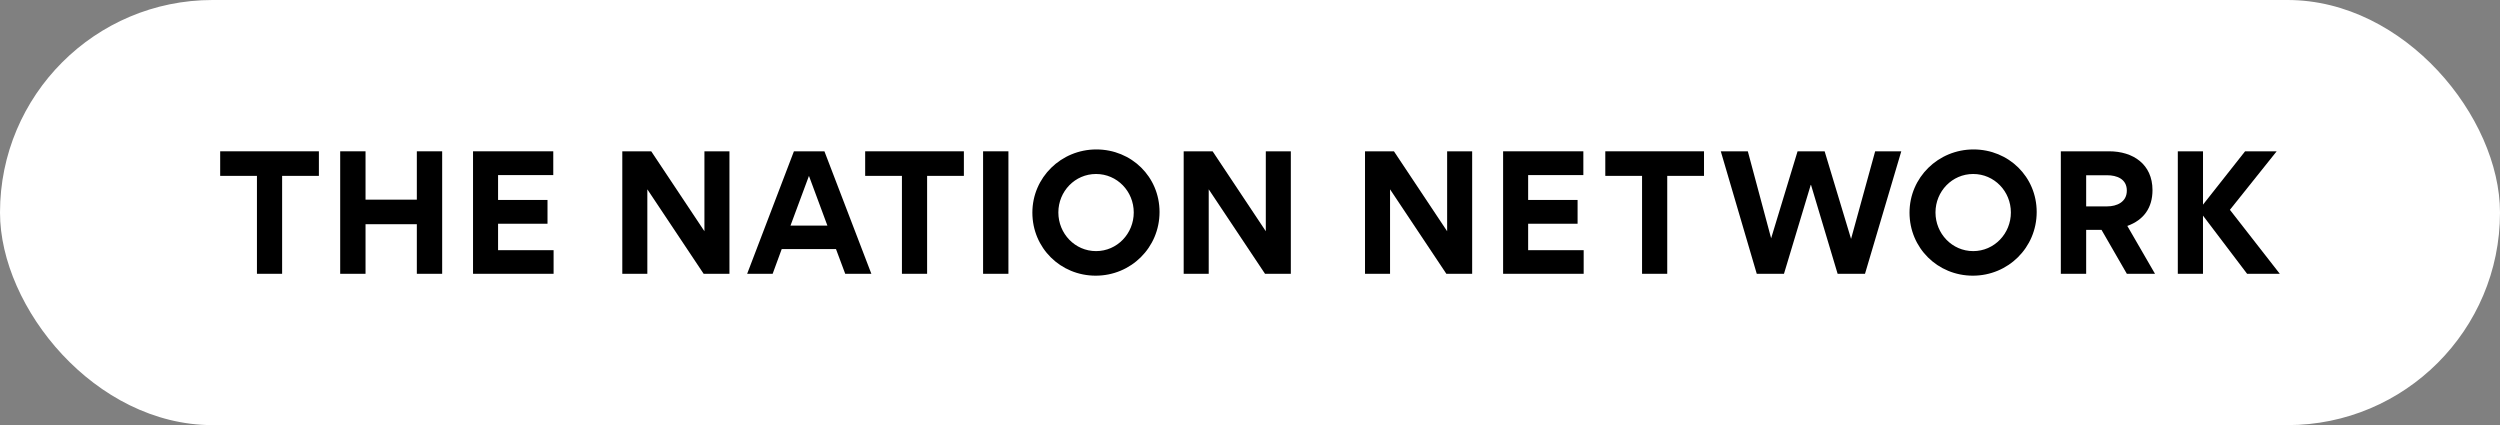 <?xml version="1.0" encoding="UTF-8"?><svg id="Layer_2" xmlns="http://www.w3.org/2000/svg" viewBox="0 0 175.341 29.816"><rect x="0" y="0" width="175.341" height="29.816" fill="#808080" stroke="none"/><g id="Components"><g id="_84596c7d-0d21-4a3a-9ee9-45813554f9d0_5"><rect x="0" y="0" width="175.341" height="29.816" rx="14.908" ry="14.908" style="fill:#fff; stroke-width:0px;"/><path d="M15.443,12.335v-1.723h6.923v1.723h-2.579v6.868h-1.766v-6.868h-2.578Z" style="stroke-width:0px;"/><path d="M23.86,19.203v-8.591h1.777v3.391h3.598v-3.391h1.777v8.591h-1.777v-3.478h-3.598v3.478h-1.777Z" style="stroke-width:0px;"/><path d="M38.806,12.28h-3.873v1.744h3.467v1.668h-3.467v1.855h3.894v1.656h-5.65v-8.591h5.628v1.668Z" style="stroke-width:0px;"/><path d="M43.646,19.203v-8.591h2.029l3.731,5.606v-5.606h1.755v8.591h-1.81l-3.949-5.925v5.925h-1.755Z" style="stroke-width:0px;"/><path d="M55.683,10.612h2.139l3.292,8.591h-1.833l-.647-1.733h-3.807l-.636,1.733h-1.788l3.28-8.591ZM58.031,15.824l-1.294-3.489-1.295,3.489h2.589Z" style="stroke-width:0px;"/><path d="M60.68,12.335v-1.723h6.923v1.723h-2.579v6.868h-1.766v-6.868h-2.578Z" style="stroke-width:0px;"/><path d="M68.95,19.203v-8.591h1.777v8.591h-1.777Z" style="stroke-width:0px;"/><path d="M76.894,10.481c2.468,0,4.432,1.92,4.432,4.388,0,2.502-2.008,4.466-4.476,4.466s-4.443-1.942-4.443-4.422c0-2.468,2.019-4.432,4.487-4.432ZM76.873,17.612c1.481,0,2.644-1.228,2.644-2.71s-1.163-2.699-2.644-2.699-2.644,1.218-2.644,2.699,1.163,2.71,2.644,2.71Z" style="stroke-width:0px;"/><path d="M83.019,19.203v-8.591h2.029l3.731,5.606v-5.606h1.755v8.591h-1.81l-3.949-5.925v5.925h-1.755Z" style="stroke-width:0px;"/><path d="M95.737,19.203v-8.591h2.029l3.731,5.606v-5.606h1.755v8.591h-1.81l-3.949-5.925v5.925h-1.755Z" style="stroke-width:0px;"/><path d="M111.052,12.28h-3.873v1.744h3.467v1.668h-3.467v1.855h3.894v1.656h-5.65v-8.591h5.628v1.668Z" style="stroke-width:0px;"/><path d="M112.59,12.335v-1.723h6.923v1.723h-2.579v6.868h-1.766v-6.868h-2.578Z" style="stroke-width:0px;"/><path d="M120.688,10.612h1.898l1.635,6.101,1.854-6.101h1.898l1.854,6.144,1.69-6.144h1.832l-2.545,8.591h-1.92l-1.865-6.231h-.022l-1.876,6.231h-1.909l-2.523-8.591Z" style="stroke-width:0px;"/><path d="M138.414,10.481c2.468,0,4.432,1.92,4.432,4.388,0,2.502-2.008,4.466-4.476,4.466s-4.443-1.942-4.443-4.422c0-2.468,2.019-4.432,4.487-4.432ZM138.392,17.612c1.481,0,2.644-1.228,2.644-2.71s-1.163-2.699-2.644-2.699-2.644,1.218-2.644,2.699,1.163,2.71,2.644,2.71Z" style="stroke-width:0px;"/><path d="M147.391,16.12h-1.075v3.083h-1.777v-8.591h3.39c1.667,0,3.039.9,3.039,2.722,0,1.228-.603,2.095-1.766,2.512l1.942,3.357h-1.975l-1.777-3.083ZM147.797,14.474c.658,0,1.371-.296,1.371-1.108,0-.822-.713-1.075-1.382-1.075h-1.47v2.184h1.481Z" style="stroke-width:0px;"/><path d="M152.745,10.612h1.766v3.741l2.951-3.741h2.216l-3.28,4.104,3.499,4.487h-2.293l-3.094-4.081v4.081h-1.766v-8.591Z" style="stroke-width:0px;"/></g></g></svg>